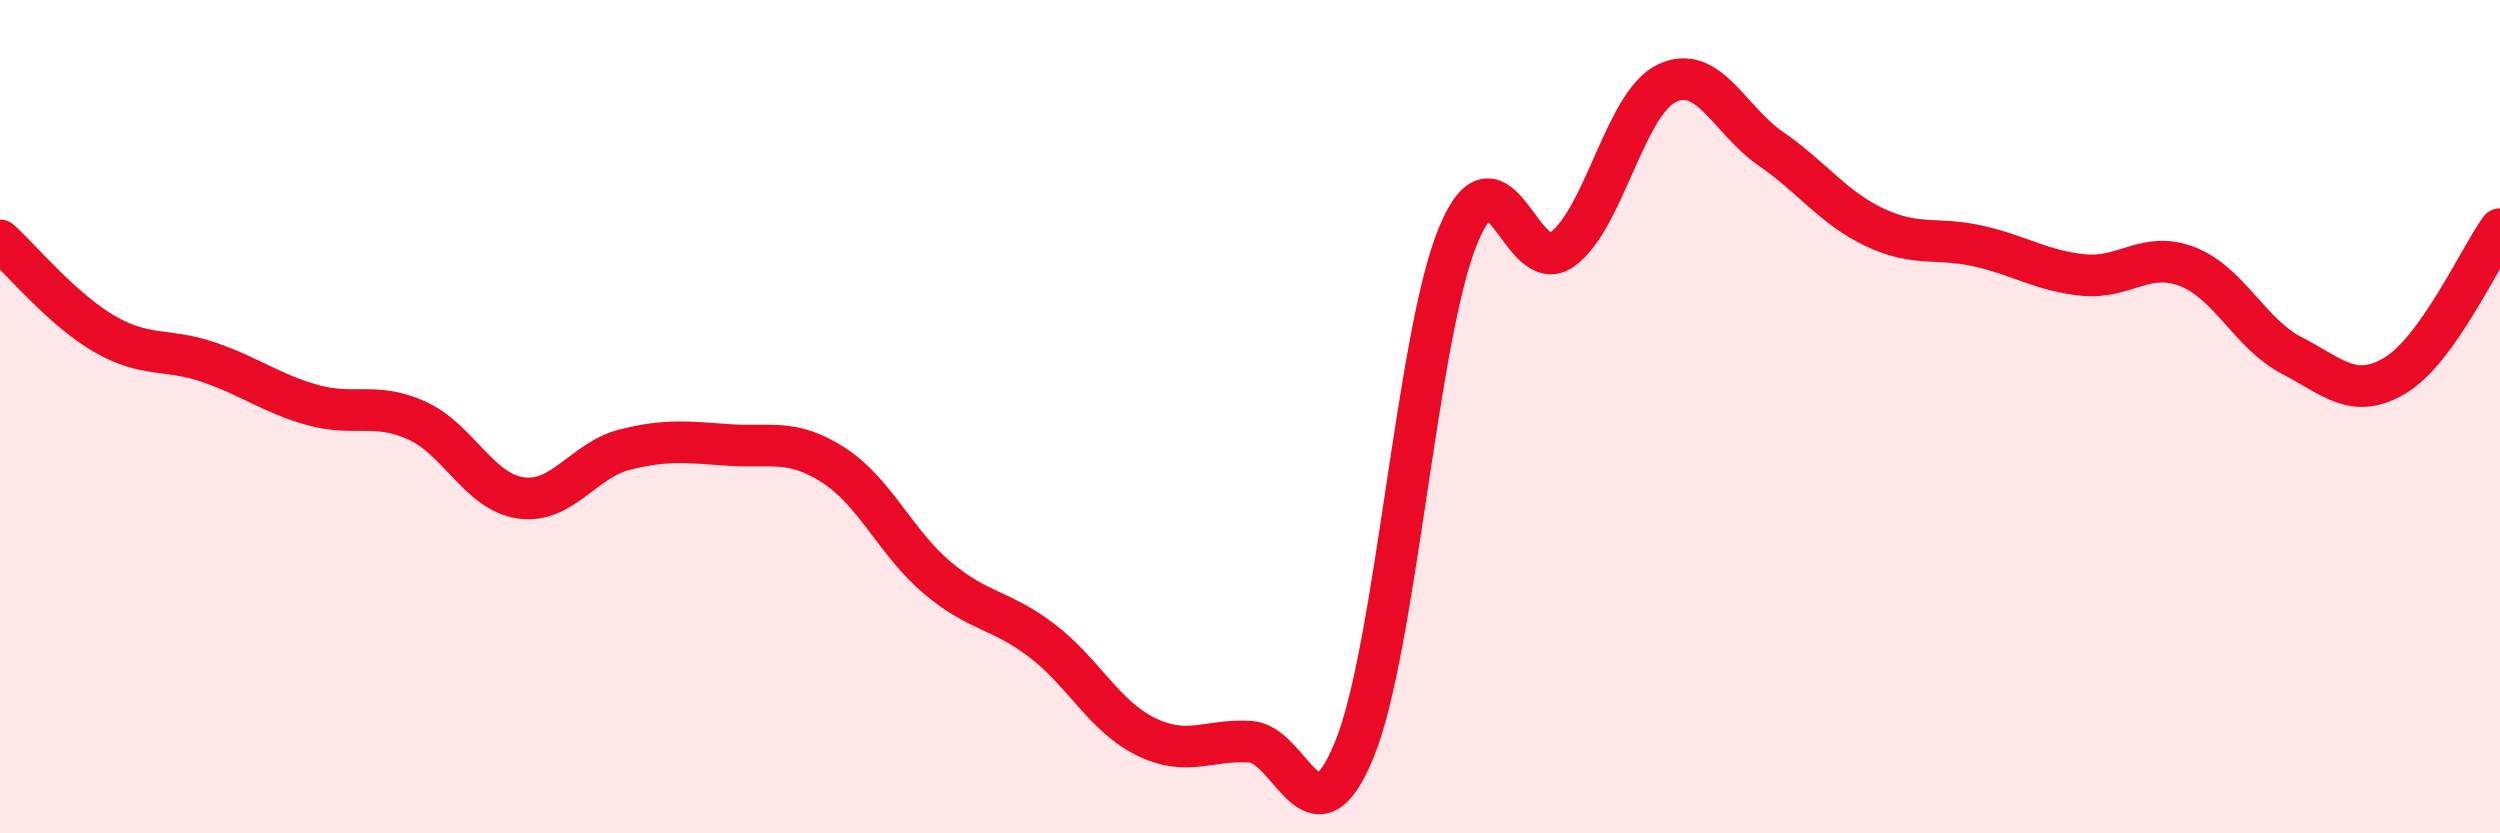 
    <svg width="60" height="20" viewBox="0 0 60 20" xmlns="http://www.w3.org/2000/svg">
      <path
        d="M 0,5.77 C 0.5,6.22 1.5,7.43 2.5,8.01 C 3.5,8.59 4,8.35 5,8.69 C 6,9.03 6.5,9.44 7.5,9.72 C 8.5,10 9,9.64 10,10.09 C 11,10.54 11.5,11.81 12.5,11.95 C 13.5,12.09 14,11.04 15,10.79 C 16,10.54 16.5,10.61 17.5,10.68 C 18.5,10.75 19,10.52 20,11.16 C 21,11.8 21.5,13.03 22.5,13.87 C 23.5,14.71 24,14.61 25,15.37 C 26,16.13 26.5,17.19 27.5,17.68 C 28.5,18.17 29,17.74 30,17.8 C 31,17.86 31.5,20.43 32.5,18 C 33.5,15.57 34,8.04 35,5.64 C 36,3.24 36.5,6.71 37.5,5.98 C 38.5,5.25 39,2.48 40,2 C 41,1.52 41.5,2.88 42.5,3.57 C 43.5,4.26 44,4.99 45,5.46 C 46,5.93 46.5,5.68 47.5,5.91 C 48.5,6.14 49,6.5 50,6.6 C 51,6.7 51.5,6.01 52.5,6.4 C 53.5,6.79 54,8.01 55,8.53 C 56,9.05 56.5,9.61 57.5,9 C 58.5,8.39 59.5,6.2 60,5.5L60 20L0 20Z"
        fill="#EB0A25"
        opacity="0.1"
        stroke-linecap="round"
        stroke-linejoin="round"
      />
      <path
        d="M 0,5.77 C 0.5,6.22 1.5,7.43 2.5,8.01 C 3.5,8.59 4,8.35 5,8.69 C 6,9.03 6.5,9.44 7.5,9.72 C 8.5,10 9,9.64 10,10.09 C 11,10.54 11.5,11.81 12.5,11.95 C 13.5,12.09 14,11.04 15,10.79 C 16,10.54 16.5,10.61 17.5,10.68 C 18.5,10.75 19,10.52 20,11.16 C 21,11.8 21.5,13.03 22.5,13.87 C 23.5,14.71 24,14.61 25,15.37 C 26,16.13 26.5,17.19 27.5,17.68 C 28.5,18.17 29,17.74 30,17.8 C 31,17.86 31.5,20.43 32.5,18 C 33.5,15.57 34,8.04 35,5.64 C 36,3.24 36.5,6.71 37.5,5.98 C 38.5,5.25 39,2.48 40,2 C 41,1.52 41.5,2.88 42.5,3.57 C 43.5,4.26 44,4.99 45,5.46 C 46,5.93 46.5,5.68 47.5,5.91 C 48.5,6.14 49,6.5 50,6.6 C 51,6.7 51.5,6.01 52.5,6.4 C 53.5,6.79 54,8.01 55,8.53 C 56,9.05 56.5,9.61 57.5,9 C 58.5,8.39 59.5,6.2 60,5.5"
        stroke="#EB0A25"
        stroke-width="1"
        fill="none"
        stroke-linecap="round"
        stroke-linejoin="round"
      />
    </svg>
  